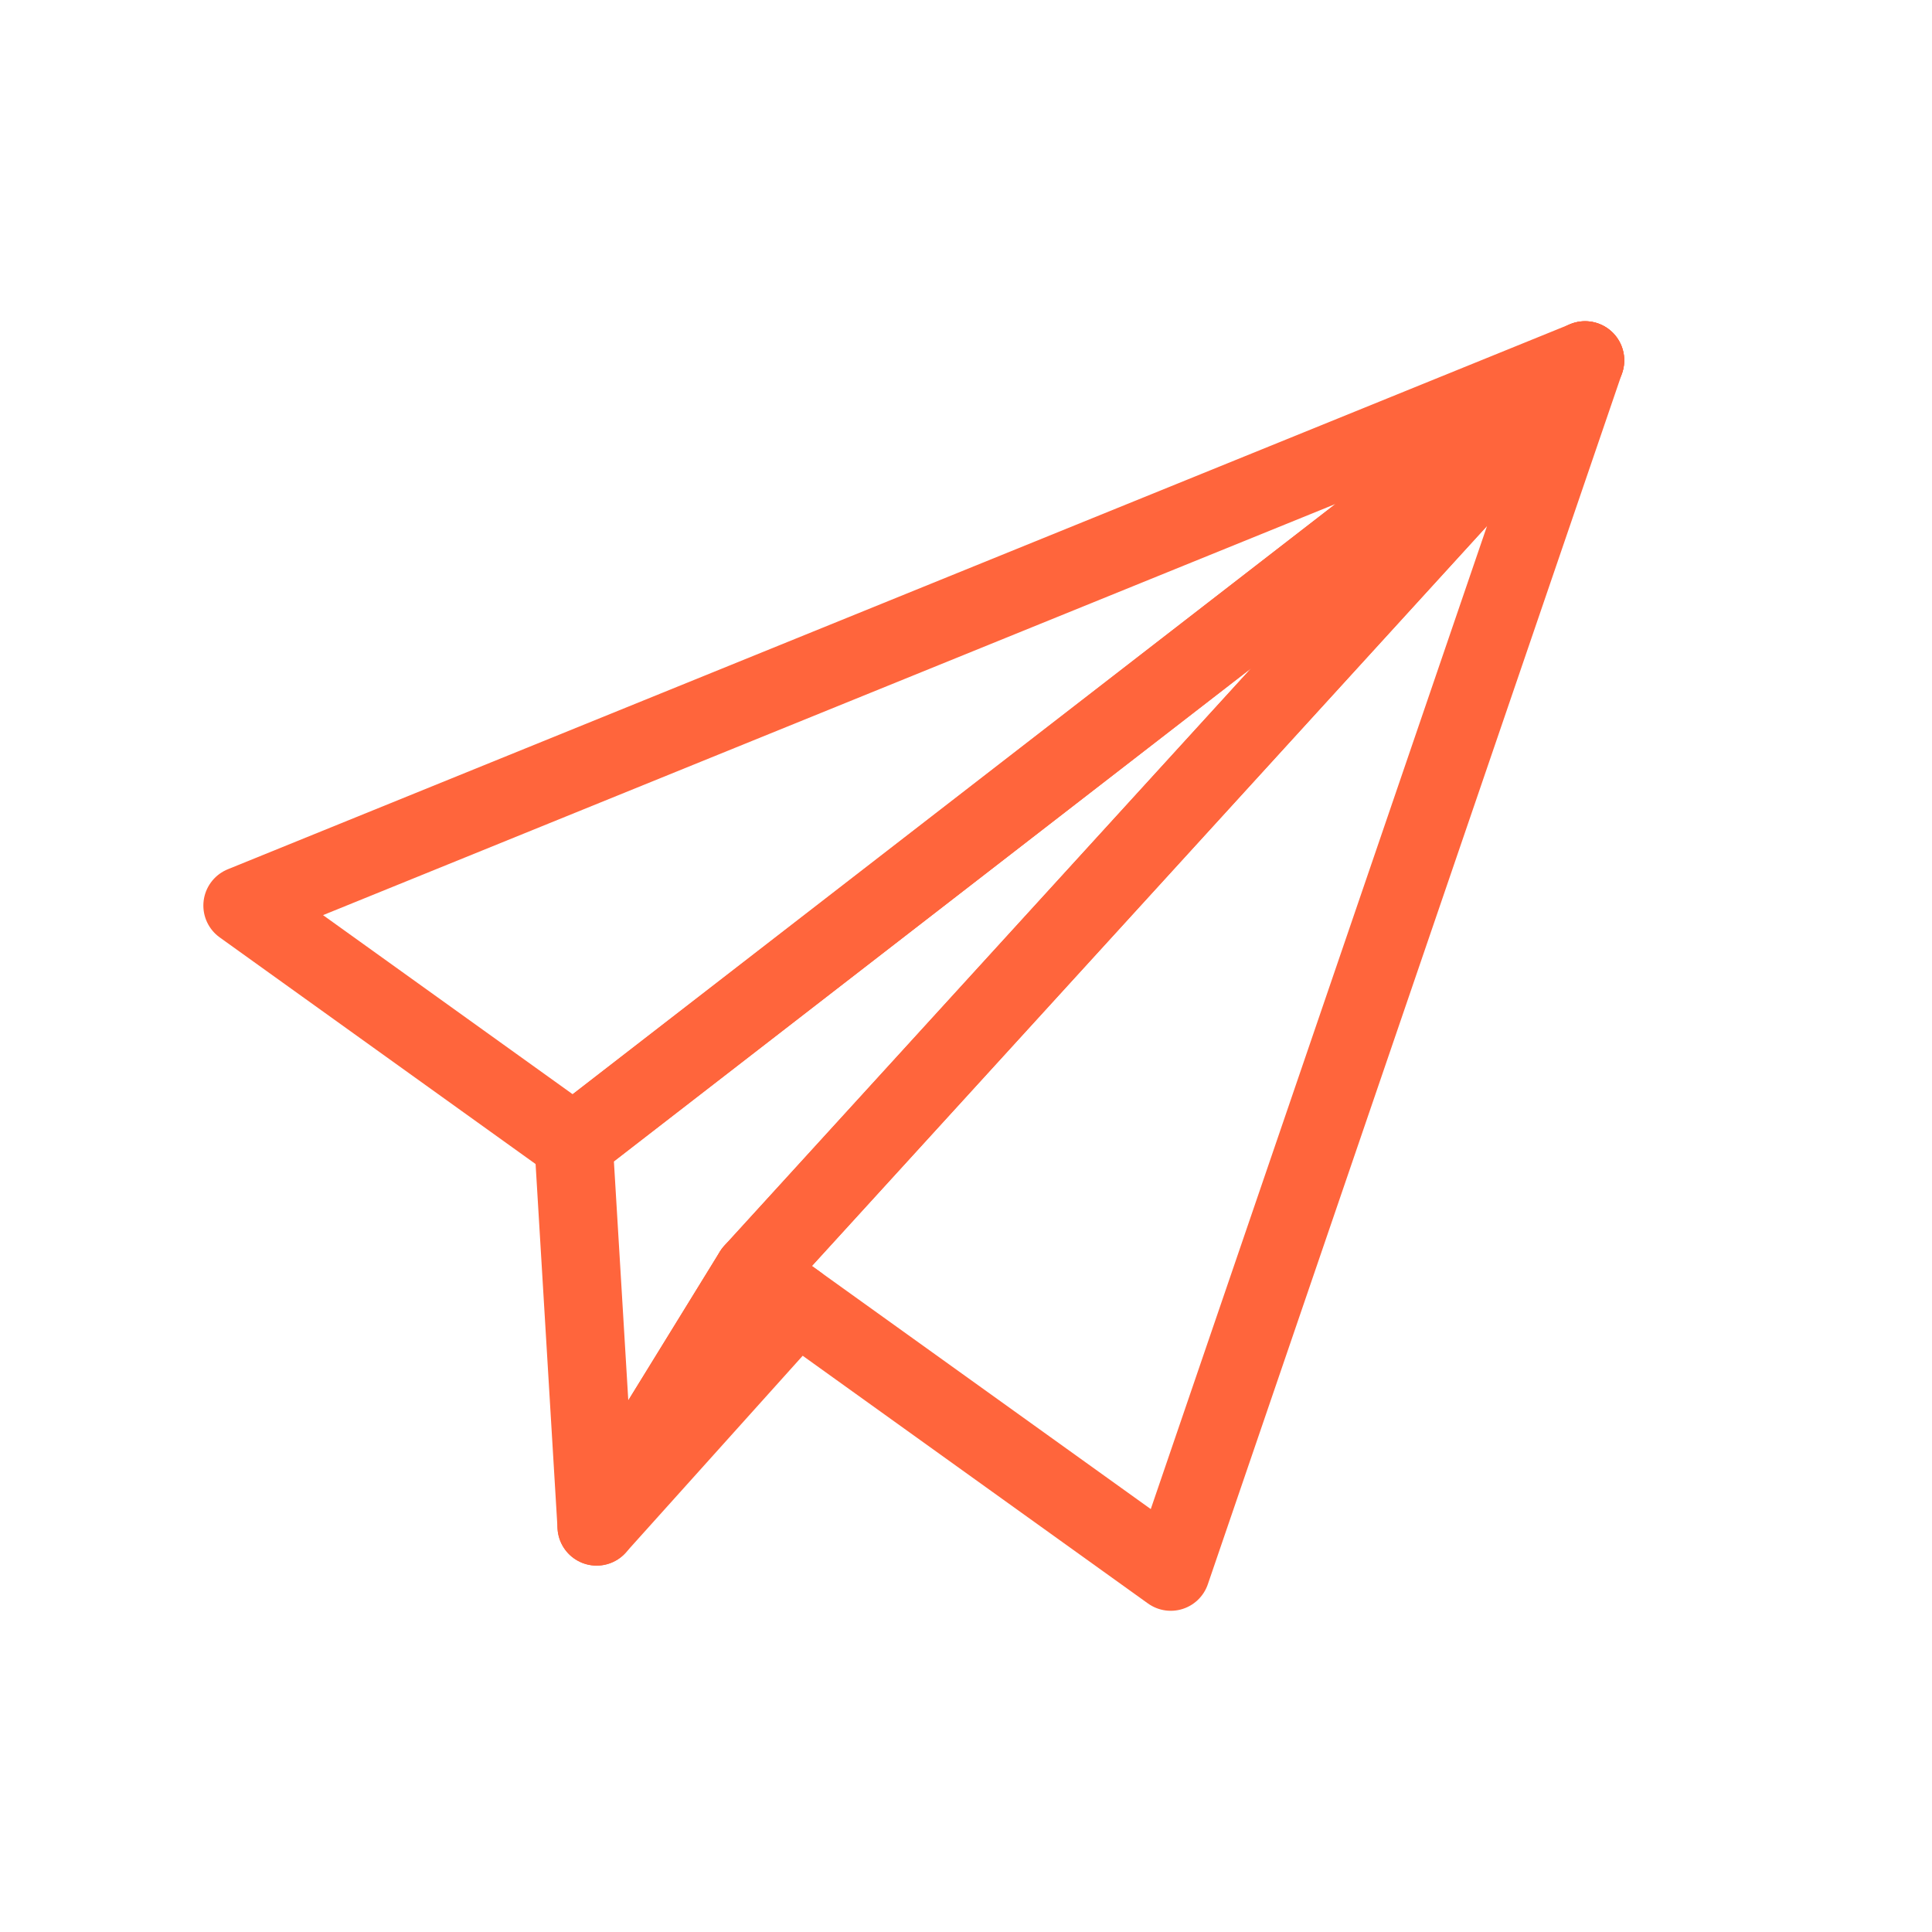 <svg width="74" height="74" viewBox="0 0 74 74" fill="none" xmlns="http://www.w3.org/2000/svg">
<rect width="74" height="74" fill="white"/>
<path d="M60.713 13.803L28.852 48.726L22.853 58.467L21.969 43.784V43.782L60.713 13.803Z" stroke="#FF653C" stroke-width="3" stroke-linecap="round" stroke-linejoin="round"/>
<path d="M60.711 13.803L21.968 43.782L9.289 34.685L60.711 13.803Z" stroke="#FF653C" stroke-width="3" stroke-linecap="round" stroke-linejoin="round"/>
<path d="M60.712 13.803L44.843 60.197L30.529 49.927L28.852 48.726L60.712 13.803Z" stroke="#FF653C" stroke-width="3" stroke-linecap="round" stroke-linejoin="round"/>
<path d="M30.527 49.927L22.852 58.466L28.85 48.726L30.527 49.927Z" stroke="#FF653C" stroke-width="3" stroke-linecap="round" stroke-linejoin="round"/>
</svg>
